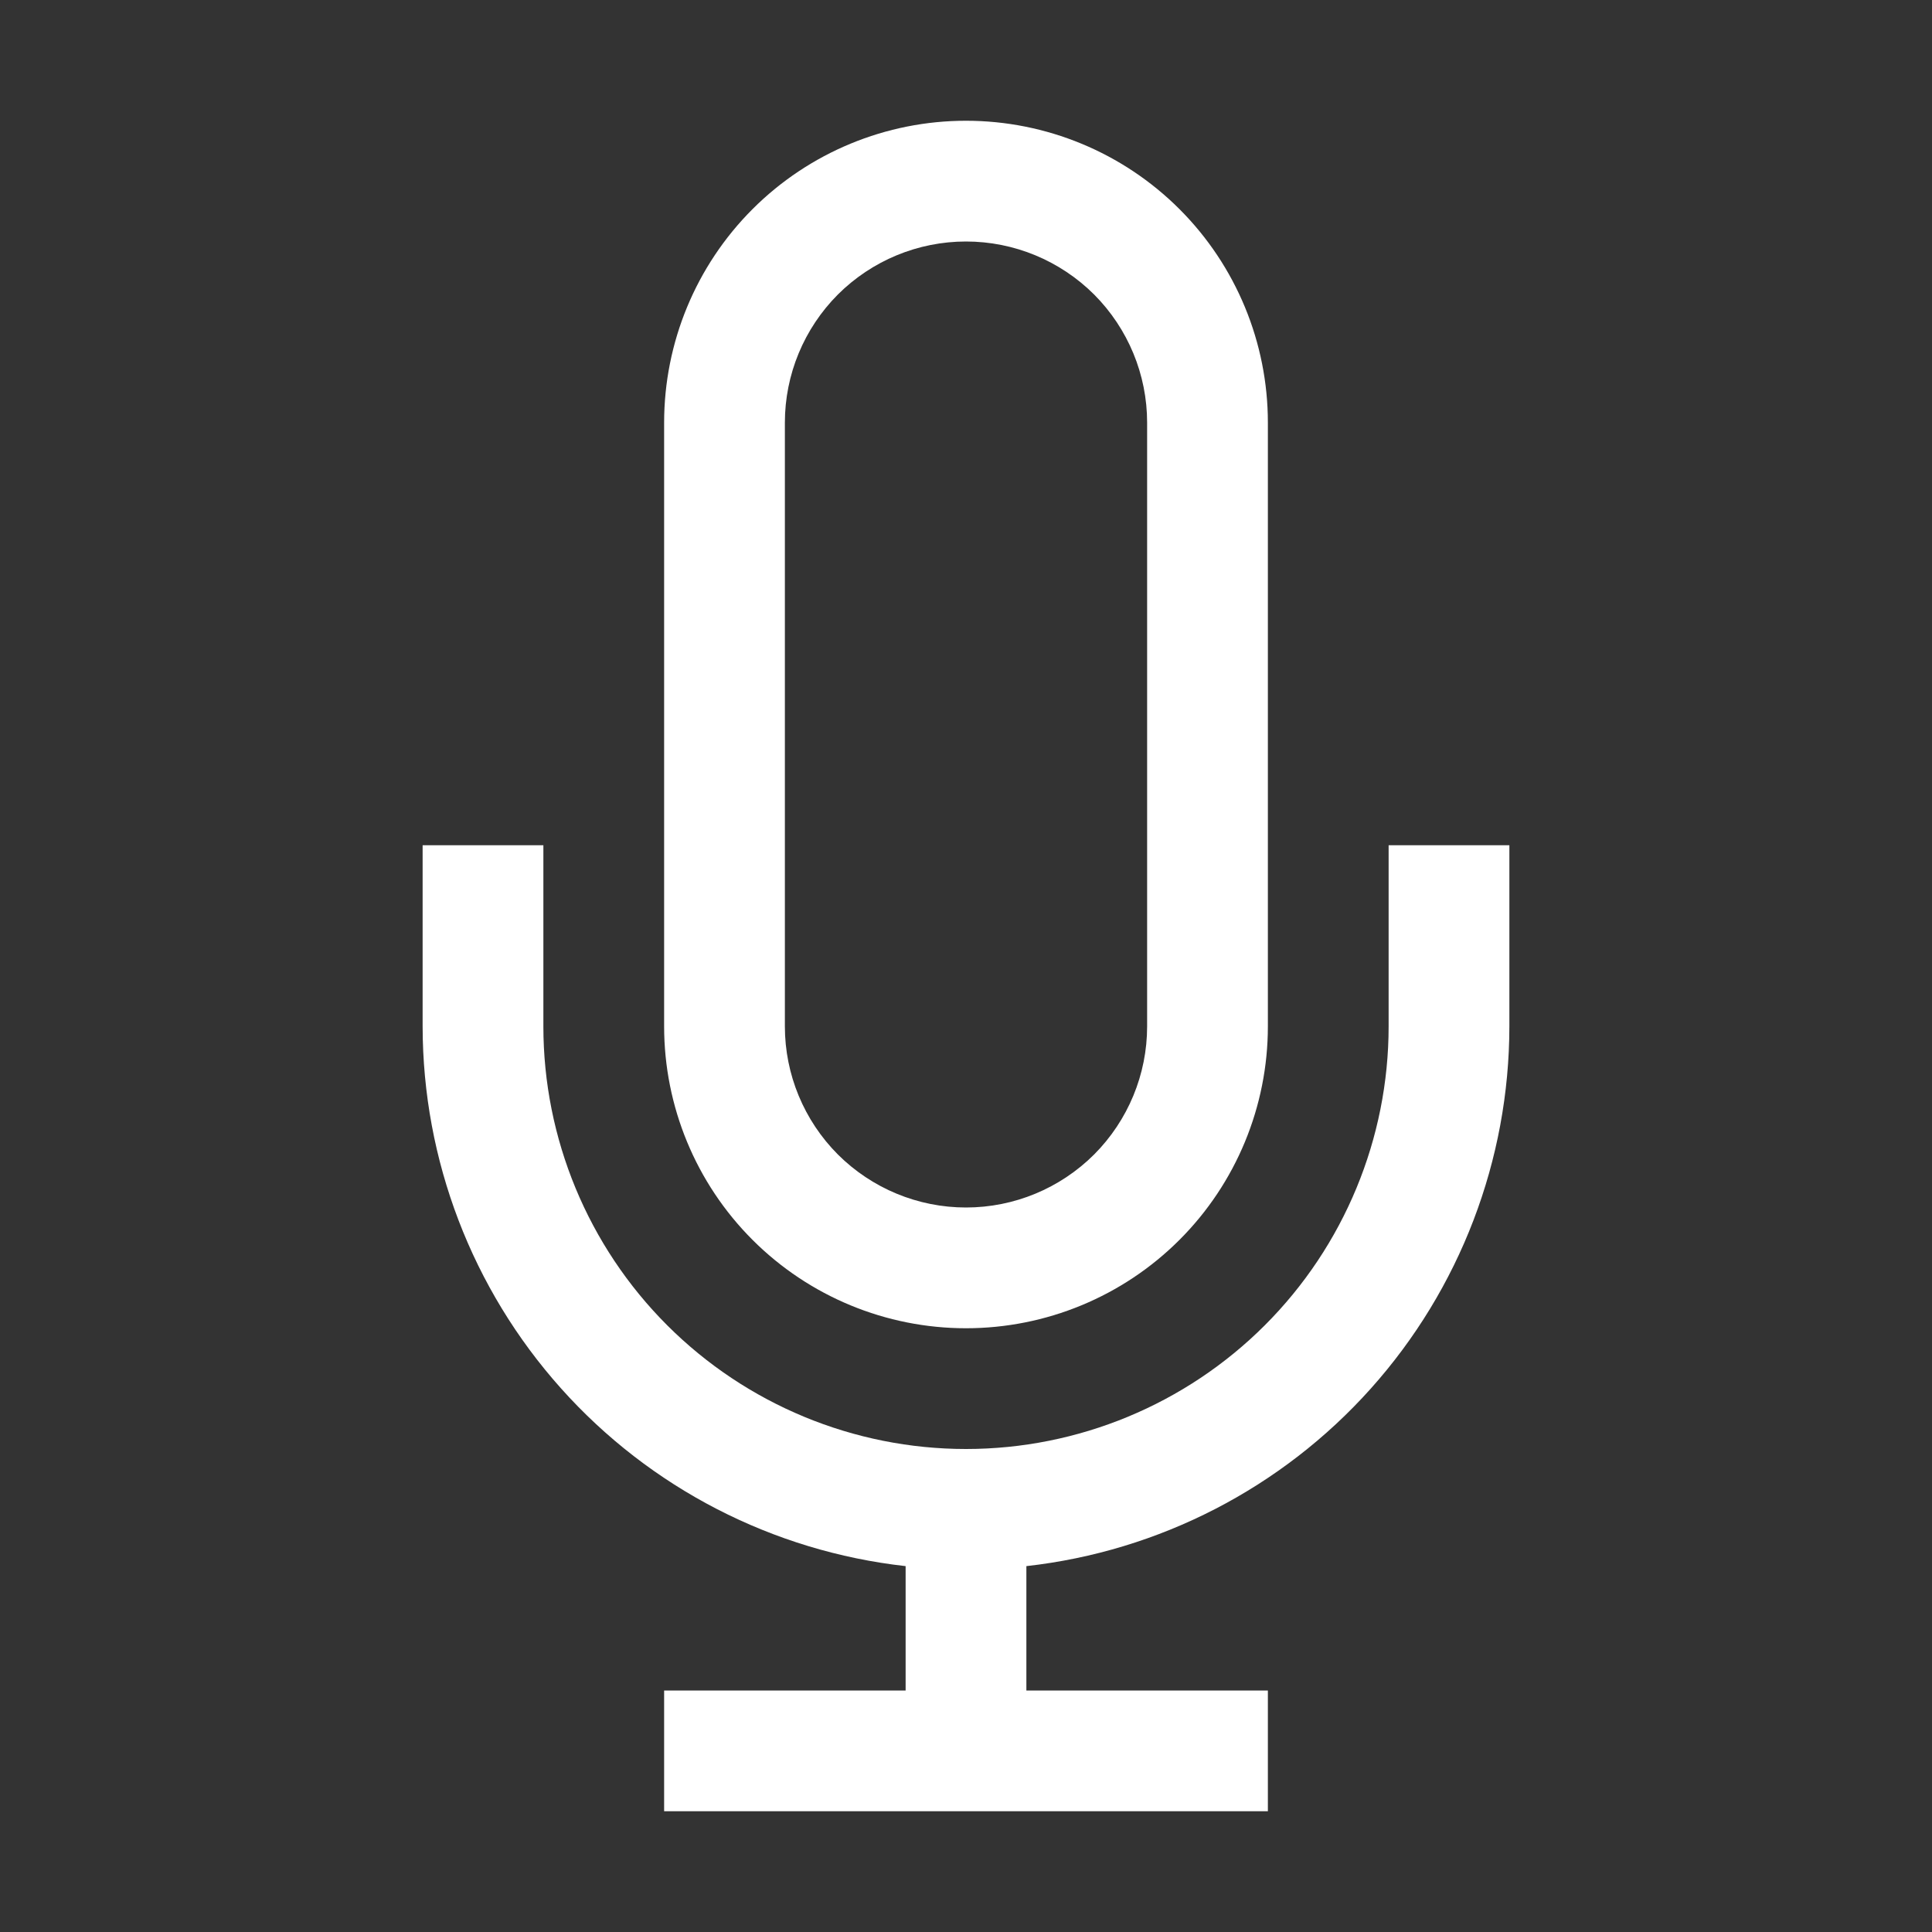 <svg width="16" height="16" viewBox="0 0 16 16" fill="none" xmlns="http://www.w3.org/2000/svg">
<rect x="0" y="0" width="16" height="16" fill="#333333" stroke="none"/>
<path fill-rule="evenodd" clip-rule="evenodd" d="M9.768 10.268C9.299 10.737 8.663 11 8 11C7.337 11 6.701 10.737 6.232 10.268C5.763 9.799 5.5 9.163 5.5 8.5V3.5C5.5 2.837 5.763 2.201 6.232 1.732C6.701 1.263 7.337 1 8 1C8.663 1 9.299 1.263 9.768 1.732C10.237 2.201 10.5 2.837 10.5 3.5V8.5C10.5 9.163 10.237 9.799 9.768 10.268ZM6.939 2.439C6.658 2.721 6.5 3.102 6.5 3.5V8.5C6.5 8.898 6.658 9.279 6.939 9.561C7.221 9.842 7.602 10 8 10C8.398 10 8.779 9.842 9.061 9.561C9.342 9.279 9.5 8.898 9.5 8.5V3.5C9.5 3.102 9.342 2.721 9.061 2.439C8.779 2.158 8.398 2 8 2C7.602 2 7.221 2.158 6.939 2.439ZM11.5 8.5V7H12.5V8.5C12.499 9.607 12.091 10.674 11.353 11.499C10.616 12.323 9.6 12.847 8.5 12.97V14H10.5V15H5.5V14H7.5V12.97C6.4 12.847 5.384 12.323 4.647 11.499C3.909 10.674 3.501 9.607 3.5 8.5V7H4.5V8.5C4.5 9.428 4.869 10.319 5.525 10.975C6.181 11.631 7.072 12 8 12C8.928 12 9.819 11.631 10.475 10.975C11.131 10.319 11.5 9.428 11.5 8.5Z" fill="white"/>
</svg>
